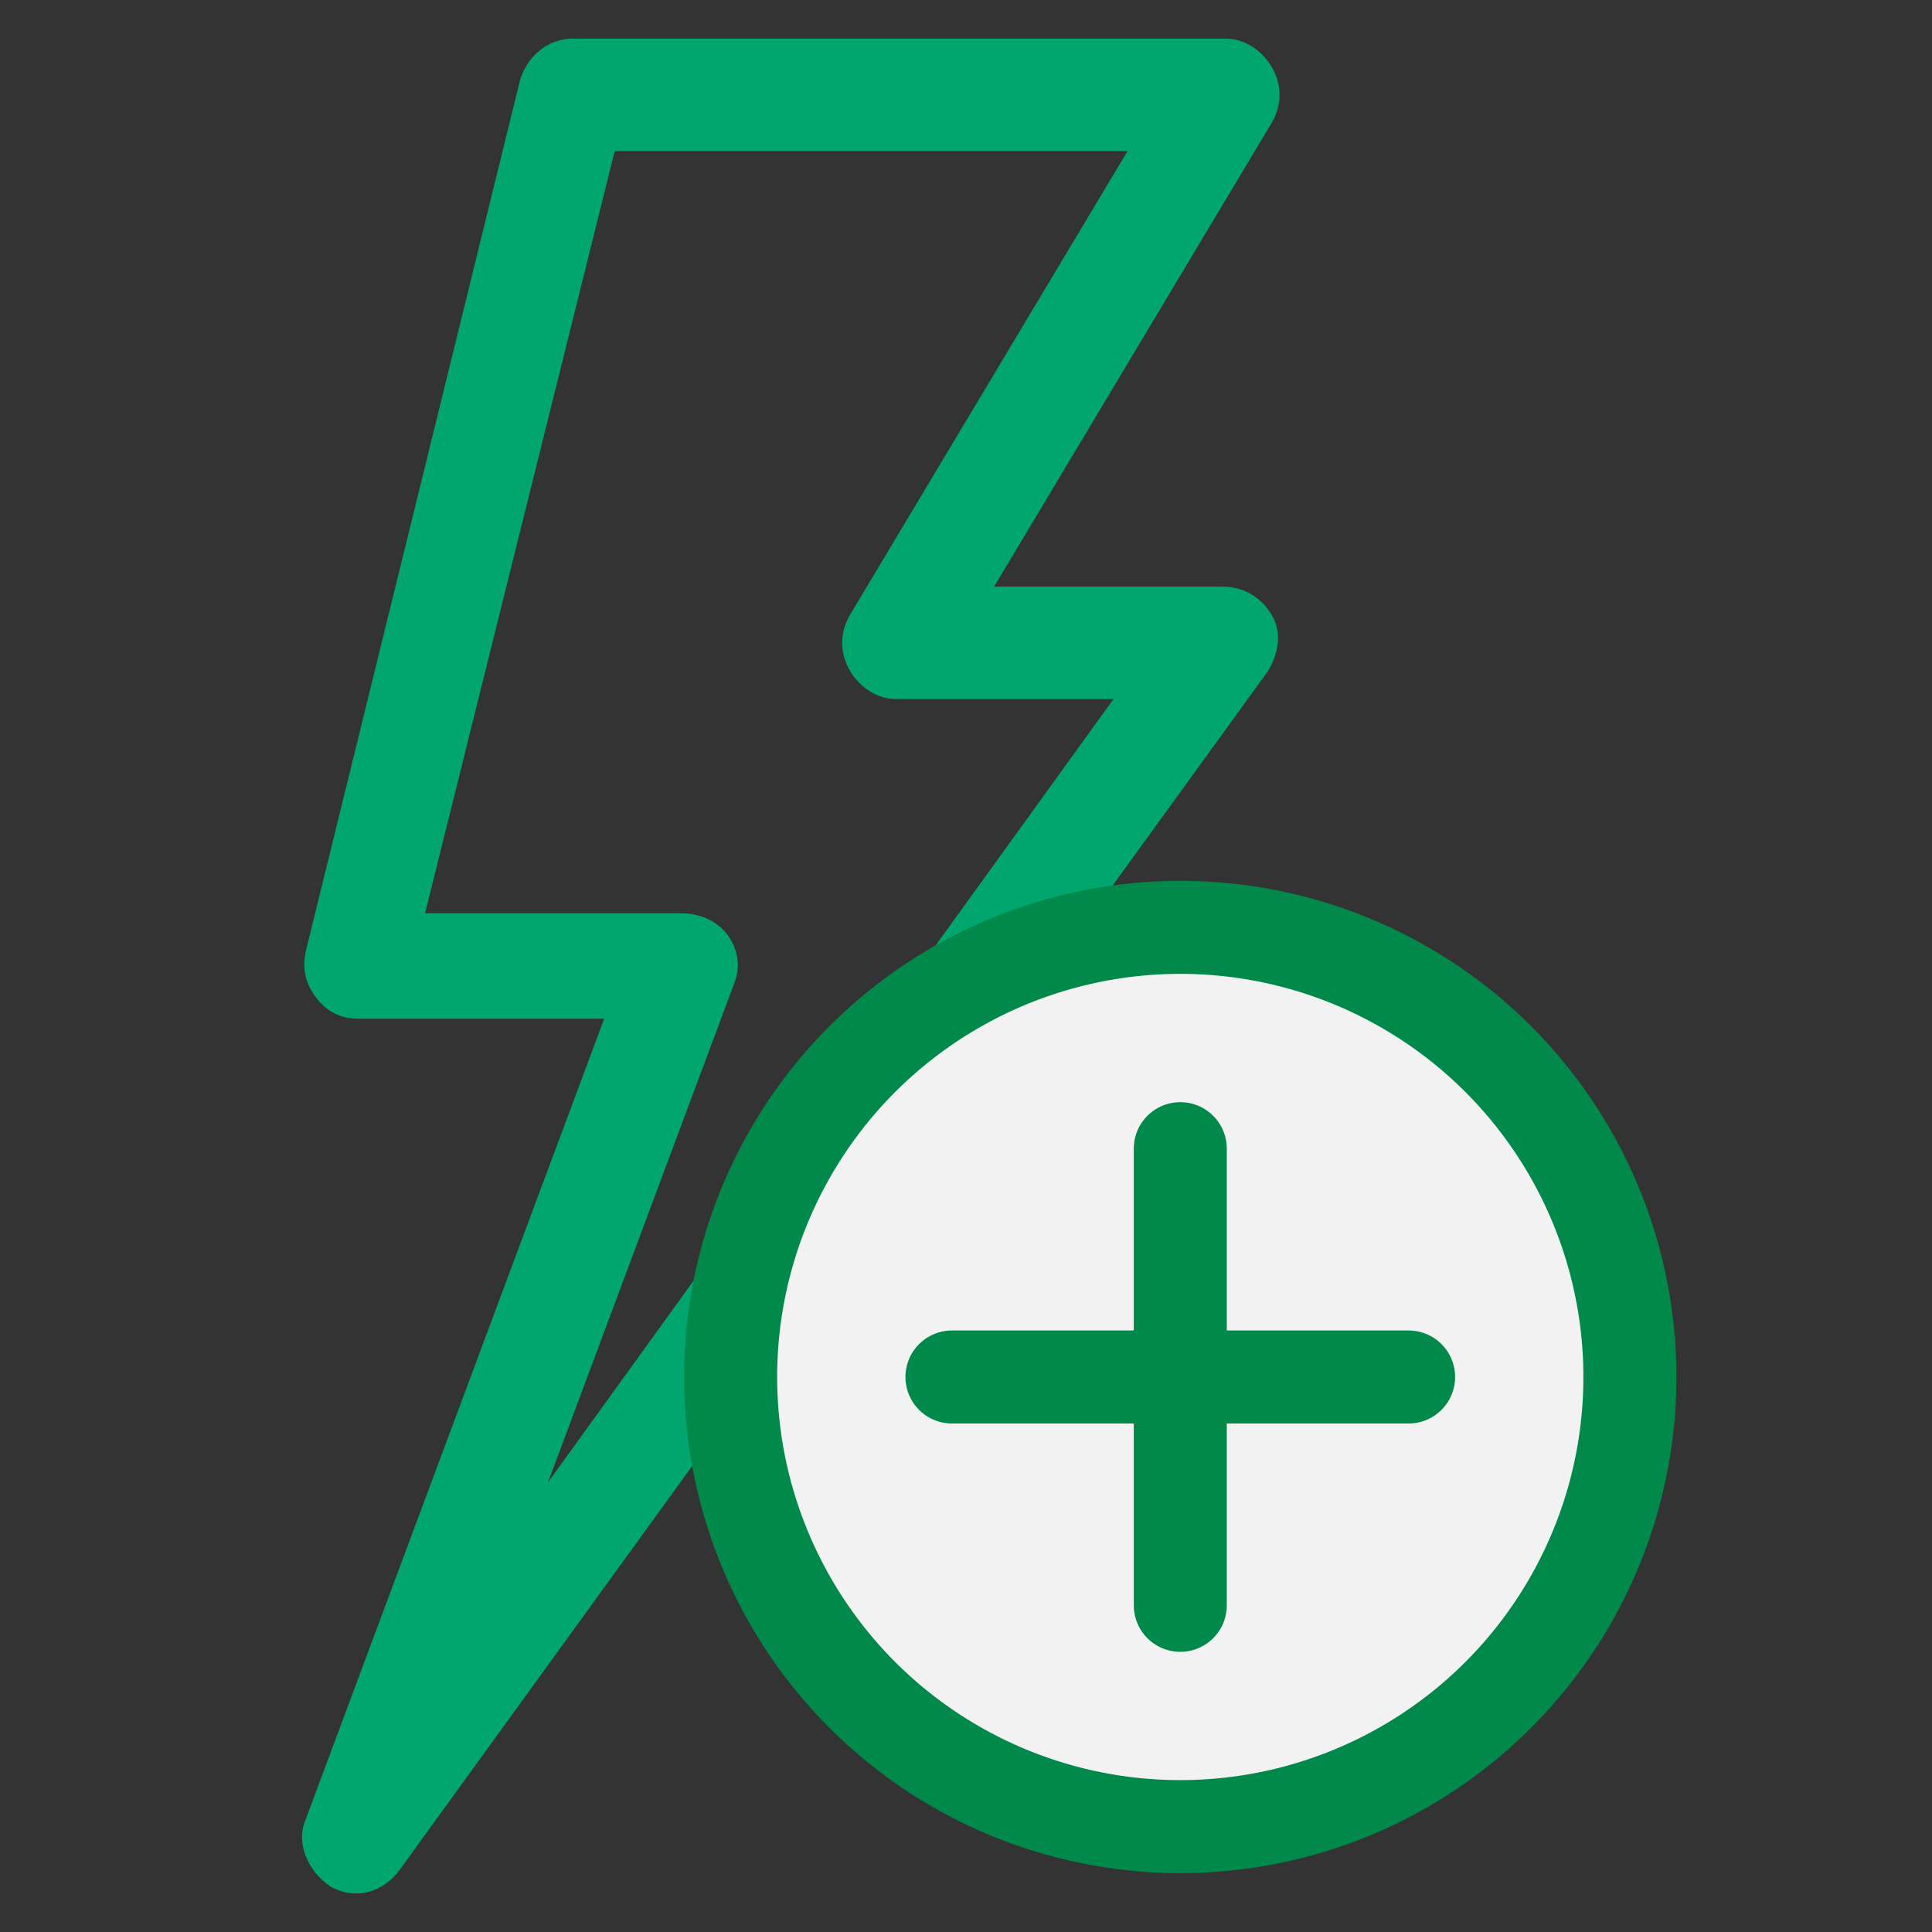 <?xml version="1.0" encoding="utf-8"?>
<!-- Generator: Adobe Illustrator 26.0.0, SVG Export Plug-In . SVG Version: 6.00 Build 0)  -->
<svg version="1.1" id="Capa_1" xmlns="http://www.w3.org/2000/svg" xmlns:xlink="http://www.w3.org/1999/xlink" x="0px" y="0px"
	 viewBox="0 0 55 55" style="enable-background:new 0 0 55 55;" xml:space="preserve">
<rect x="0" y="0" width="55" height="55" fill="#333333" stroke="none"/>
<style type="text/css">
	.st0{fill:#00A66D;}
	.st1{fill:#F3F2F2;stroke:#00894A;stroke-width:2.648;stroke-linecap:round;stroke-linejoin:round;stroke-miterlimit:10;}
	.st2{fill:none;stroke:#00894A;stroke-width:2.648;stroke-linecap:round;stroke-linejoin:round;stroke-miterlimit:10;}
</style>
<g>
	<g>
		<path class="st0" d="M9.4,53.7c0.7,0.4,1.5,0.2,2-0.5l24.7-34.1c0.3-0.5,0.4-1.1,0.1-1.6c-0.3-0.5-0.8-0.8-1.4-0.8h-6.5l7.9-13.2
			c0.3-0.5,0.3-1.1,0-1.6c-0.3-0.5-0.8-0.8-1.3-0.8H16.3c-0.7,0-1.3,0.5-1.5,1.2L8.7,27.1c-0.1,0.5,0,0.9,0.3,1.3
			c0.3,0.4,0.7,0.6,1.2,0.6h7L8.7,51.8C8.4,52.5,8.8,53.3,9.4,53.7L9.4,53.7z M20.9,28c0.2-0.5,0.1-1-0.2-1.4S19.9,26,19.4,26h-7.3
			l5.4-21.7h14.6l-7.9,13.2c-0.3,0.5-0.3,1.1,0,1.6c0.3,0.5,0.8,0.8,1.3,0.8h6.2L15.6,42.2L20.9,28z"/>
	</g>
	<circle class="st1" cx="33.6" cy="39.2" r="12.8"/>
	<line class="st2" x1="33.6" y1="32.7" x2="33.6" y2="45.7"/>
	<line class="st2" x1="40.1" y1="39.2" x2="27.1" y2="39.2"/>
</g>
</svg>
